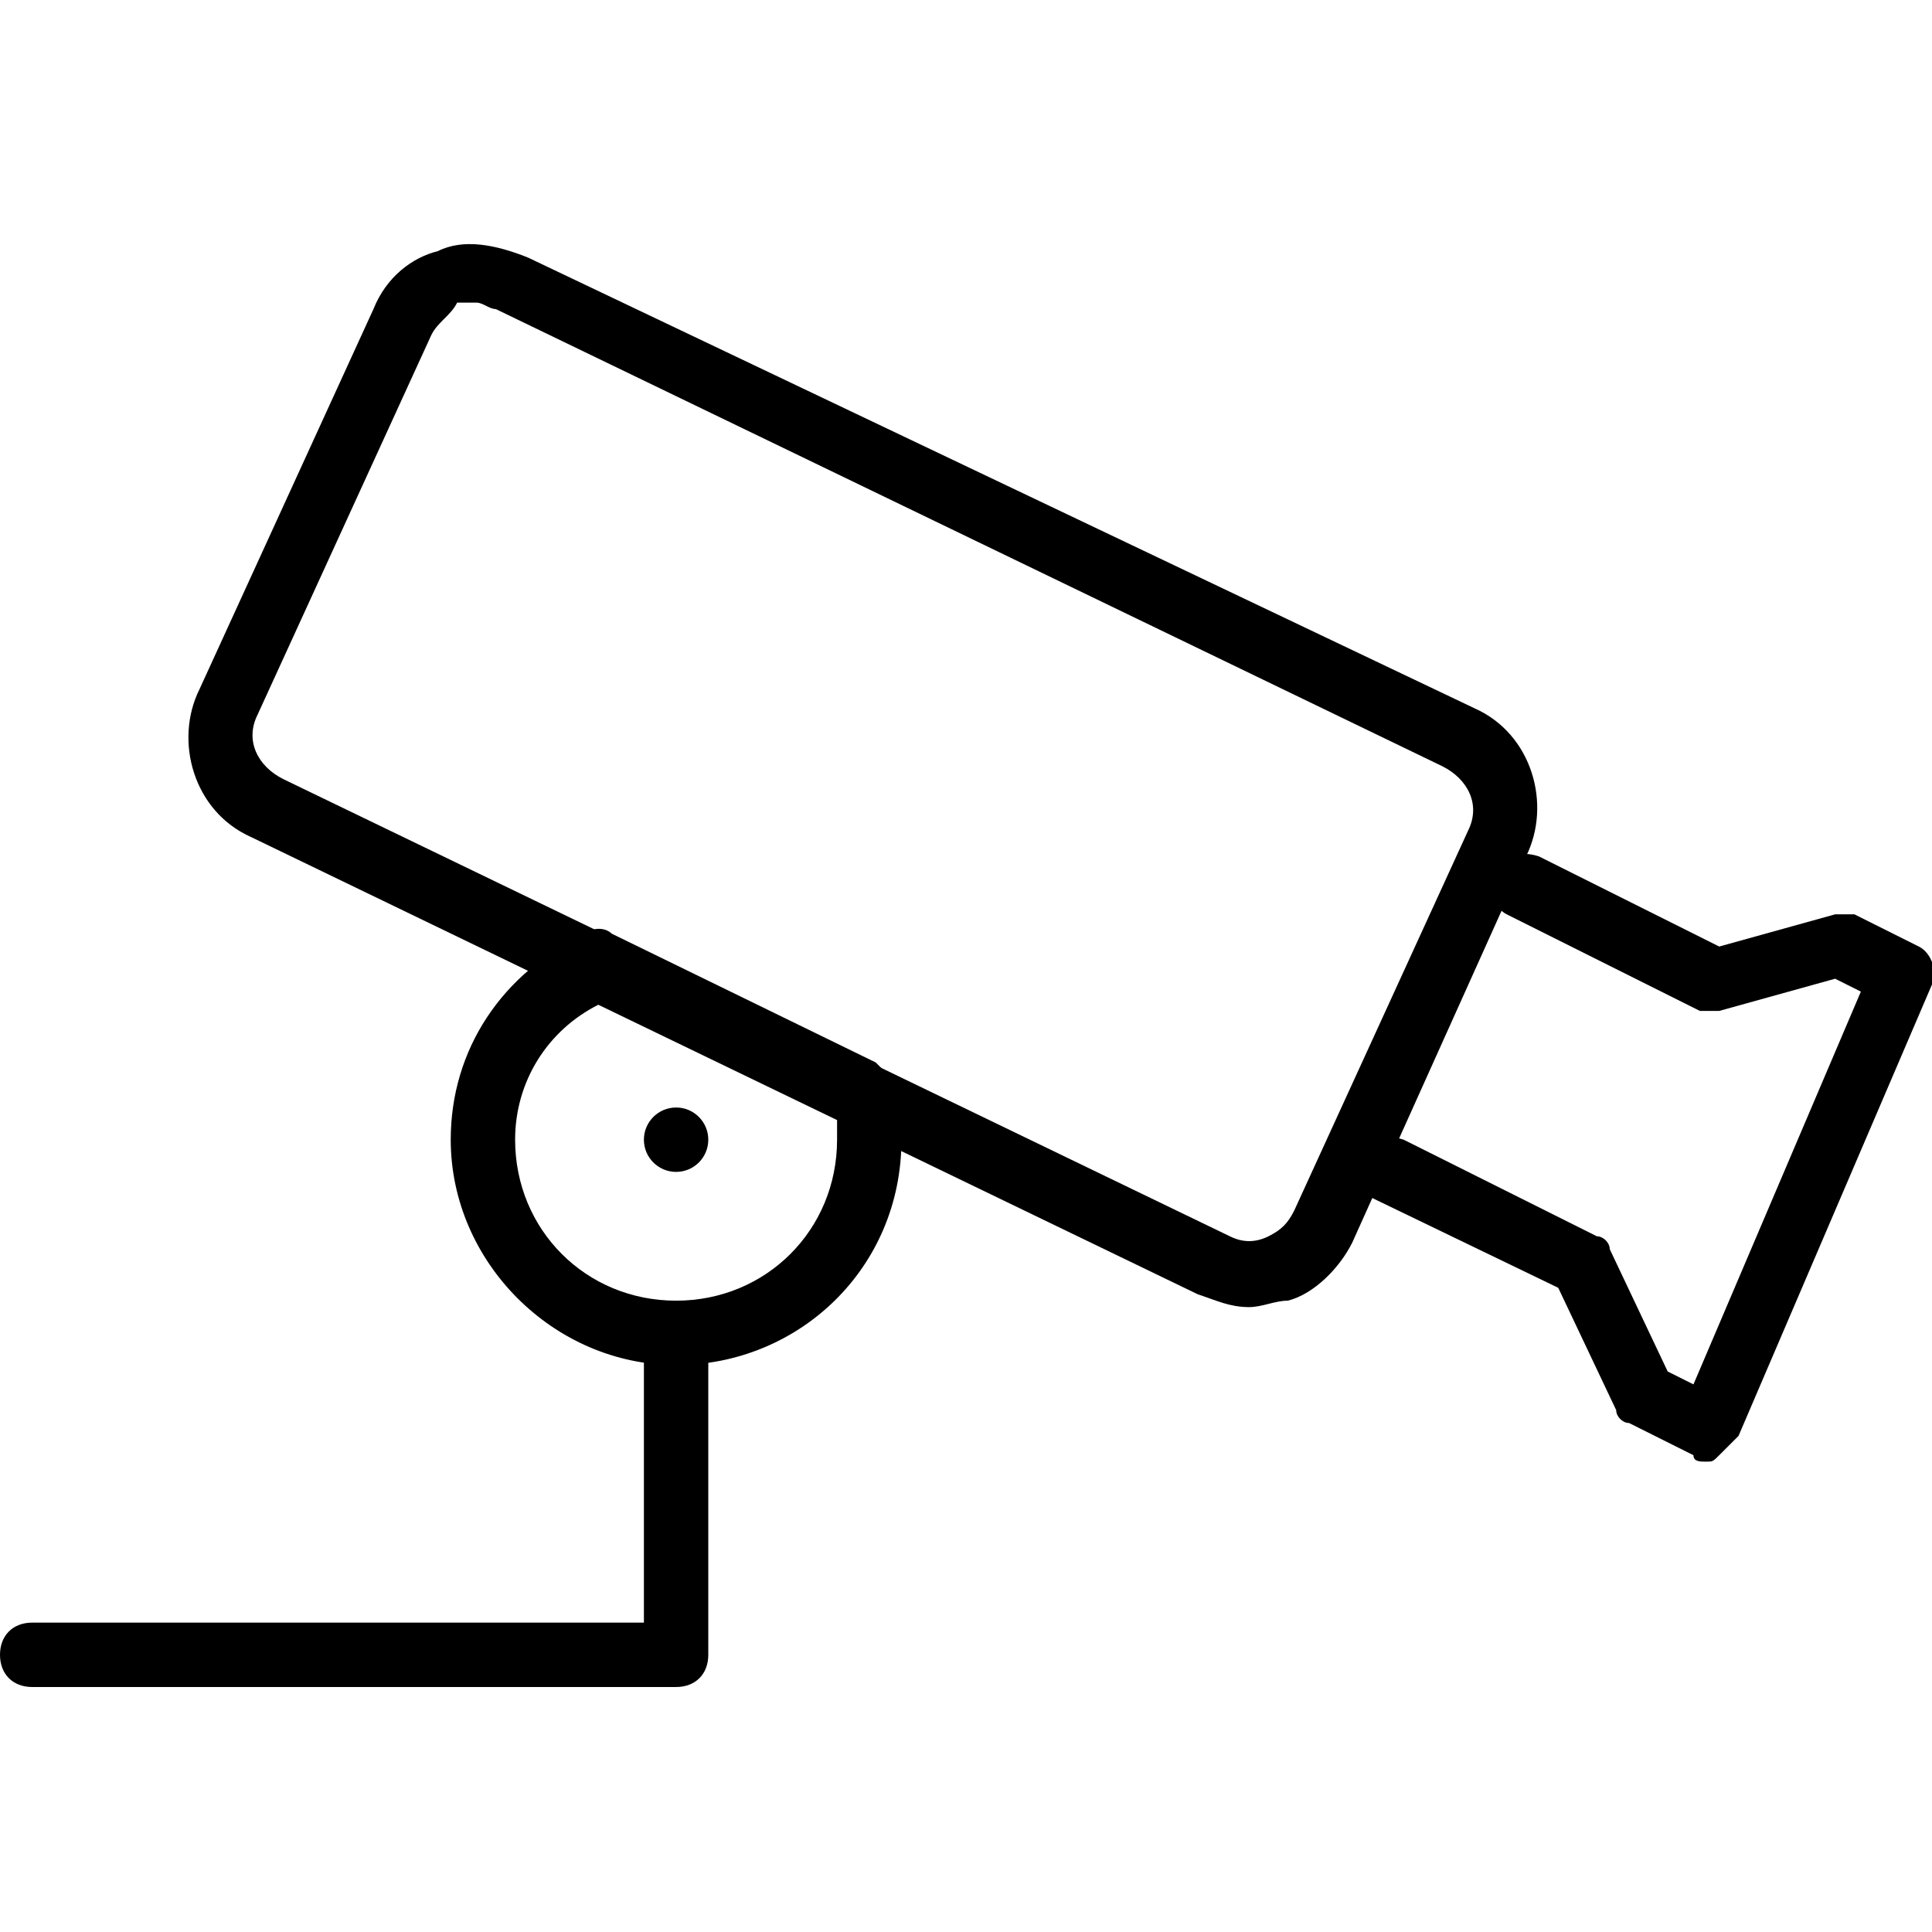 <?xml version="1.0" encoding="UTF-8"?><svg width="64" height="64" version="1.1" viewBox="0 0 64 64" xmlns="http://www.w3.org/2000/svg" xmlns:xlink="http://www.w3.org/1999/xlink"><!--Generated by IJSVG (https://github.com/iconjar/IJSVG)--><g transform="matrix(2.133 0 0 2.133 0 0)"><path fill="#000" d="M10.5 21.2c-1.9 0-3.5-1.6-3.5-3.5 0-1.4.8-2.6 2.1-3.2 .1-.1.3-.1.4 0l4.1 2c.1.1.2.2.3.3 .1.3.1.6.1.9 0 2-1.6 3.5-3.5 3.5Zm-1.2-5.6c-.8.4-1.3 1.2-1.3 2.1 0 1.4 1.1 2.5 2.5 2.5 1.4 0 2.5-1.1 2.5-2.5 0-.1 0-.3 0-.4l-3.7-1.7Z"></path><path fill="#000" d="M19.4 20.3c-.3 0-.5-.1-.8-.2l-14.7-7.1c-.9-.4-1.2-1.5-.8-2.3l2.7-5.9c.2-.5.6-.8 1-.9 .4-.2.9-.1 1.4.1v0l14.7 7c.9.4 1.2 1.5.8 2.3l-2.7 6c-.2.4-.6.8-1 .9 -.2 0-.4.1-.6.1Zm-12-15.6c-.1 8.88178e-16-.2 8.88178e-16-.3 8.88178e-16 -.1.2-.3.3-.4.5l-2.7 5.9c-.2.4 0 .8.4 1l14.7 7.1c.2.1.4.1.6 0 .2-.1.3-.2.4-.4l2.7-5.9c.2-.4 0-.8-.4-1l-14.7-7.1c-.1 0-.2-.1-.3-.1Z"></path><path fill="#000" d="M10.5 26.2h-10c-.3 0-.5-.2-.5-.5 0-.3.2-.5.5-.5h9.5v-4.5c0-.3.2-.5.5-.5 .3 0 .5.2.5.5v5c0 .3-.2.5-.5.5Z"></path><path fill="#000" d="M26.5 22.7c-.1 0-.2 0-.2-.1l-1-.5c-.1 0-.2-.1-.2-.2l-.9-1.9 -2.9-1.4c-.2-.1-.3-.4-.2-.7 .1-.2.4-.3.7-.2l3 1.5c.1 0 .2.1.2.2l.9 1.9 .4.2 2.6-6.1 -.4-.2 -1.8.5c-.1 0-.2 0-.3 0l-3-1.5c-.2-.1-.3-.4-.2-.7 .1-.2.4-.3.7-.2l2.8 1.4 1.8-.5c.1 0 .2 0 .3 0l1 .5c.2.1.3.4.2.6l-3 7c-.1.1-.2.2-.3.3 -.1.1-.1.1-.2.1Z"></path><circle cx="10.5" cy="17.7" r=".5" fill="#000"></circle></g></svg>